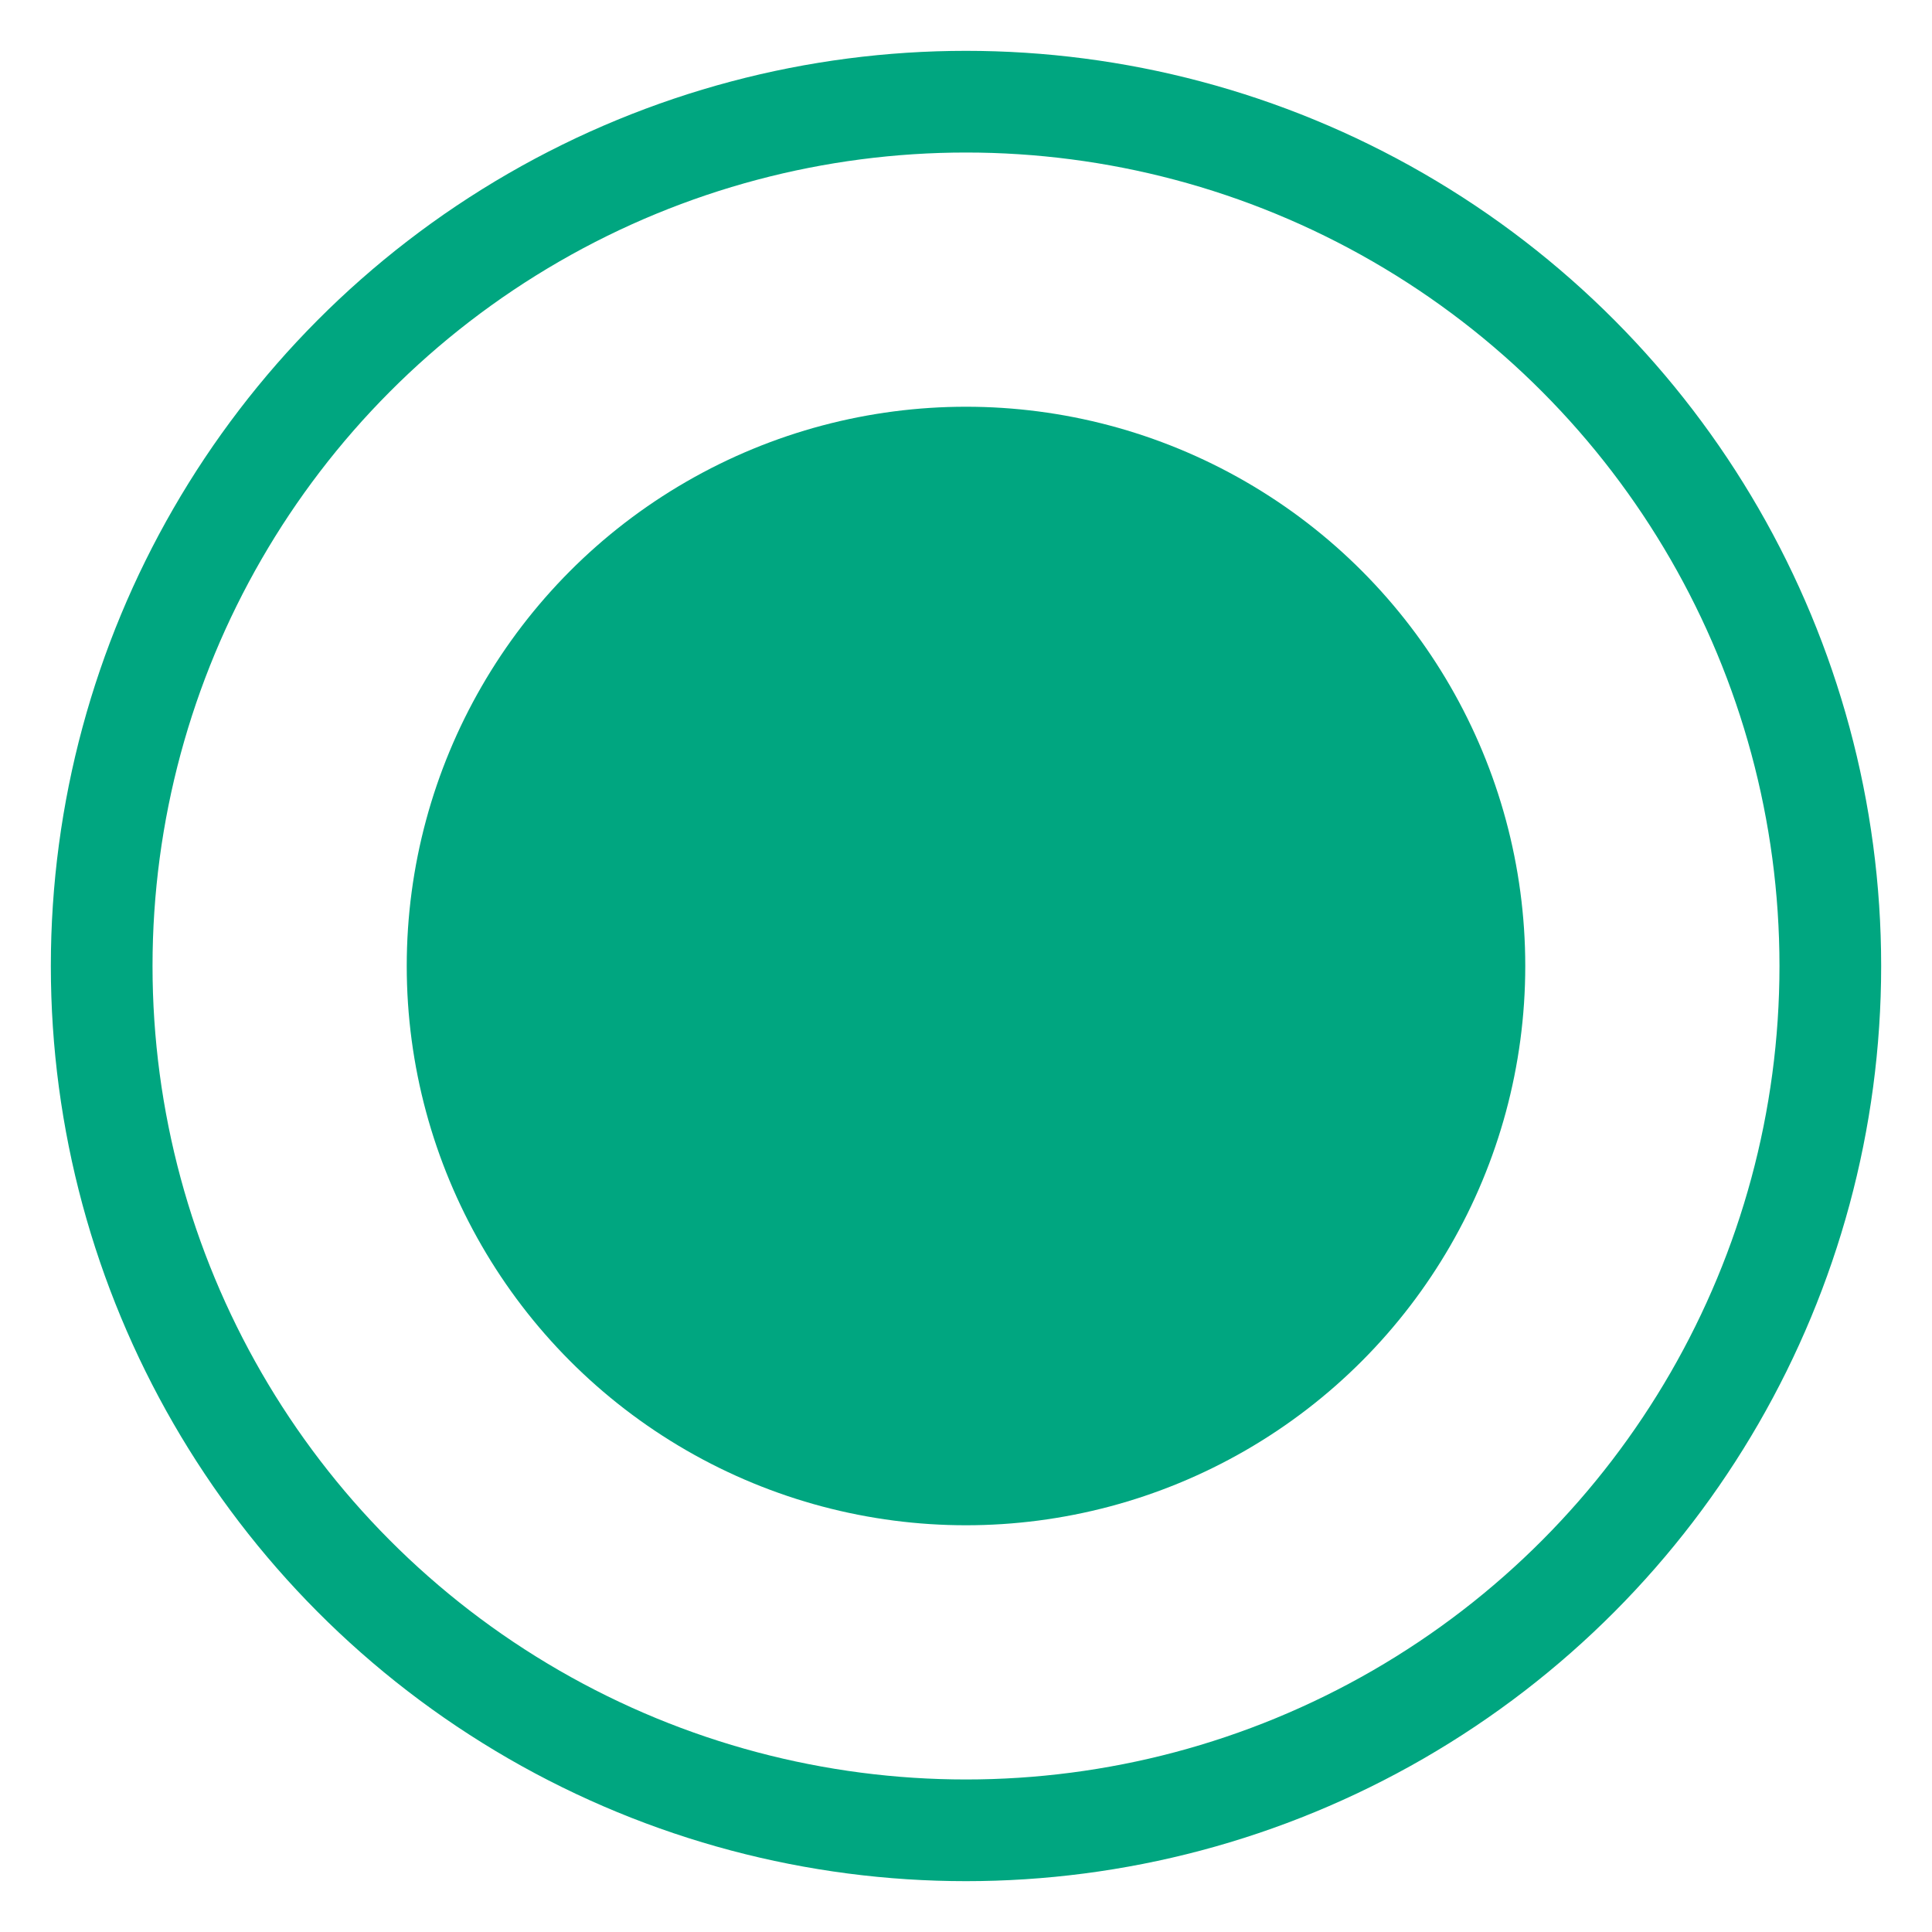<?xml version="1.0" encoding="UTF-8"?>
<svg width="19px" height="19px" viewBox="0 0 19 19" version="1.1" xmlns="http://www.w3.org/2000/svg" xmlns:xlink="http://www.w3.org/1999/xlink">
    <!-- Generator: sketchtool 52.6 (67491) - http://www.bohemiancoding.com/sketch -->
    <title>3046F1B5-E410-4748-8FB6-EC3888033524</title>
    <desc>Created with sketchtool.</desc>
    <g id="UI" stroke="none" stroke-width="1" fill="none" fill-rule="evenodd">
        <g id="GRAFISMOS" transform="translate(-49, -265)">
            <g id="review_full" transform="translate(50, 266)">
                <circle id="Oval-4" fill="#00A680" cx="8.5" cy="8.5" r="5.5"></circle>
                <circle id="Oval-3-Copy" stroke="#00A680" cx="8.5" cy="8.5" r="8.5"></circle>
            </g>
        </g>
    </g>
</svg>